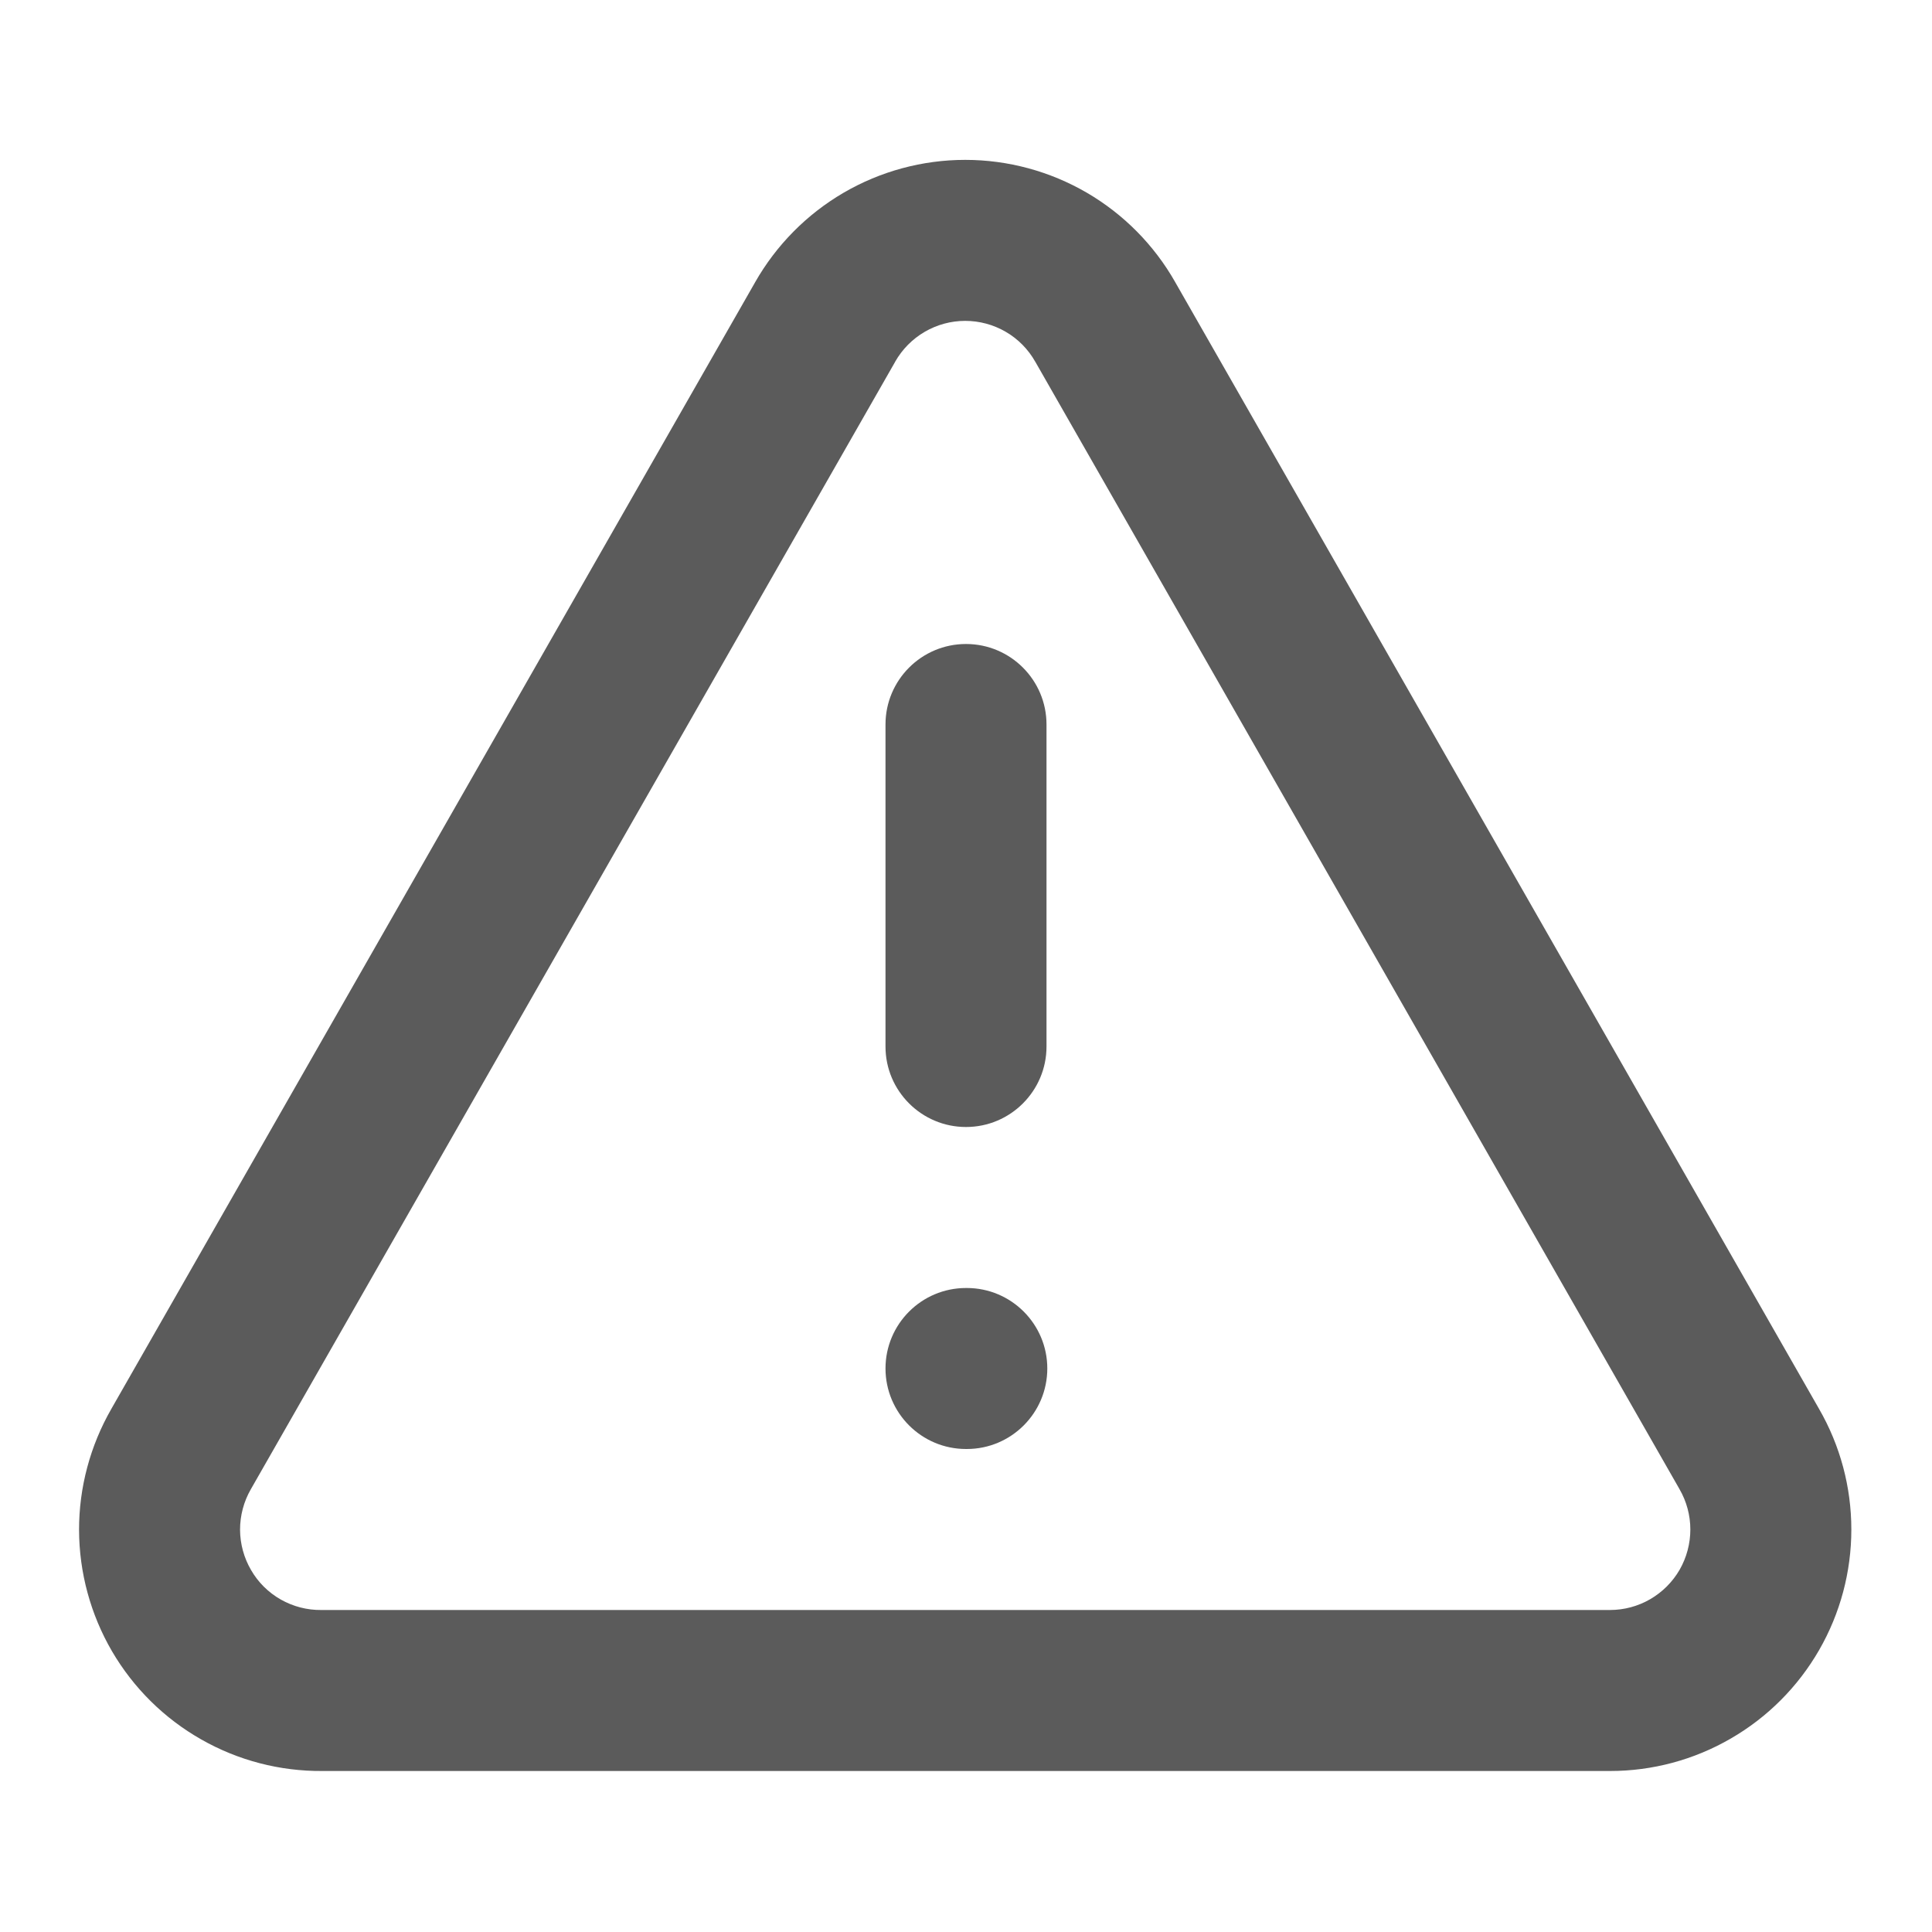 <svg width="24" height="24" viewBox="0 0 24 24" fill="none" xmlns="http://www.w3.org/2000/svg">
<path fill-rule="evenodd" clip-rule="evenodd" d="M10.48 2.394C10.938 2.127 11.46 1.986 11.99 1.986C12.521 1.986 13.042 2.127 13.501 2.394C13.959 2.661 14.338 3.045 14.599 3.505C14.6 3.506 14.6 3.507 14.6 3.507L22.596 17.5C22.597 17.501 22.597 17.501 22.597 17.502C22.86 17.957 22.998 18.474 22.998 19C22.998 19.526 22.86 20.043 22.597 20.499C22.334 20.955 21.956 21.334 21.5 21.597C21.045 21.861 20.528 22 20.001 22H4.005C3.477 22.004 2.958 21.869 2.5 21.608C2.04 21.347 1.658 20.969 1.391 20.512C1.125 20.055 0.984 19.536 0.982 19.007C0.981 18.479 1.12 17.96 1.383 17.502C1.384 17.502 1.384 17.501 1.384 17.5L9.38 3.507C9.381 3.507 9.381 3.506 9.381 3.505C9.643 3.045 10.022 2.661 10.48 2.394ZM11.99 3.986C11.813 3.986 11.64 4.033 11.487 4.122C11.334 4.211 11.208 4.339 11.12 4.493L11.119 4.496L3.116 18.5C3.028 18.653 2.982 18.826 2.982 19.003C2.983 19.179 3.03 19.352 3.119 19.504C3.207 19.657 3.335 19.783 3.488 19.87C3.642 19.957 3.815 20.002 3.991 20L4 20L19.999 20C20.175 20 20.347 19.954 20.499 19.866C20.651 19.778 20.777 19.652 20.865 19.5C20.952 19.348 20.998 19.175 20.998 19C20.998 18.825 20.952 18.652 20.864 18.5L20.862 18.496L12.862 4.496L12.86 4.493C12.773 4.339 12.647 4.211 12.494 4.122C12.341 4.033 12.167 3.986 11.99 3.986Z" fill="#5B5B5B"/>
<path fill-rule="evenodd" clip-rule="evenodd" d="M12 8C12.552 8 13 8.448 13 9V13C13 13.552 12.552 14 12 14C11.448 14 11 13.552 11 13V9C11 8.448 11.448 8 12 8Z" fill="#5B5B5B"/>
<path fill-rule="evenodd" clip-rule="evenodd" d="M11 17C11 16.448 11.448 16 12 16H12.01C12.562 16 13.01 16.448 13.01 17C13.01 17.552 12.562 18 12.01 18H12C11.448 18 11 17.552 11 17Z" fill="#5B5B5B"/>
</svg>
